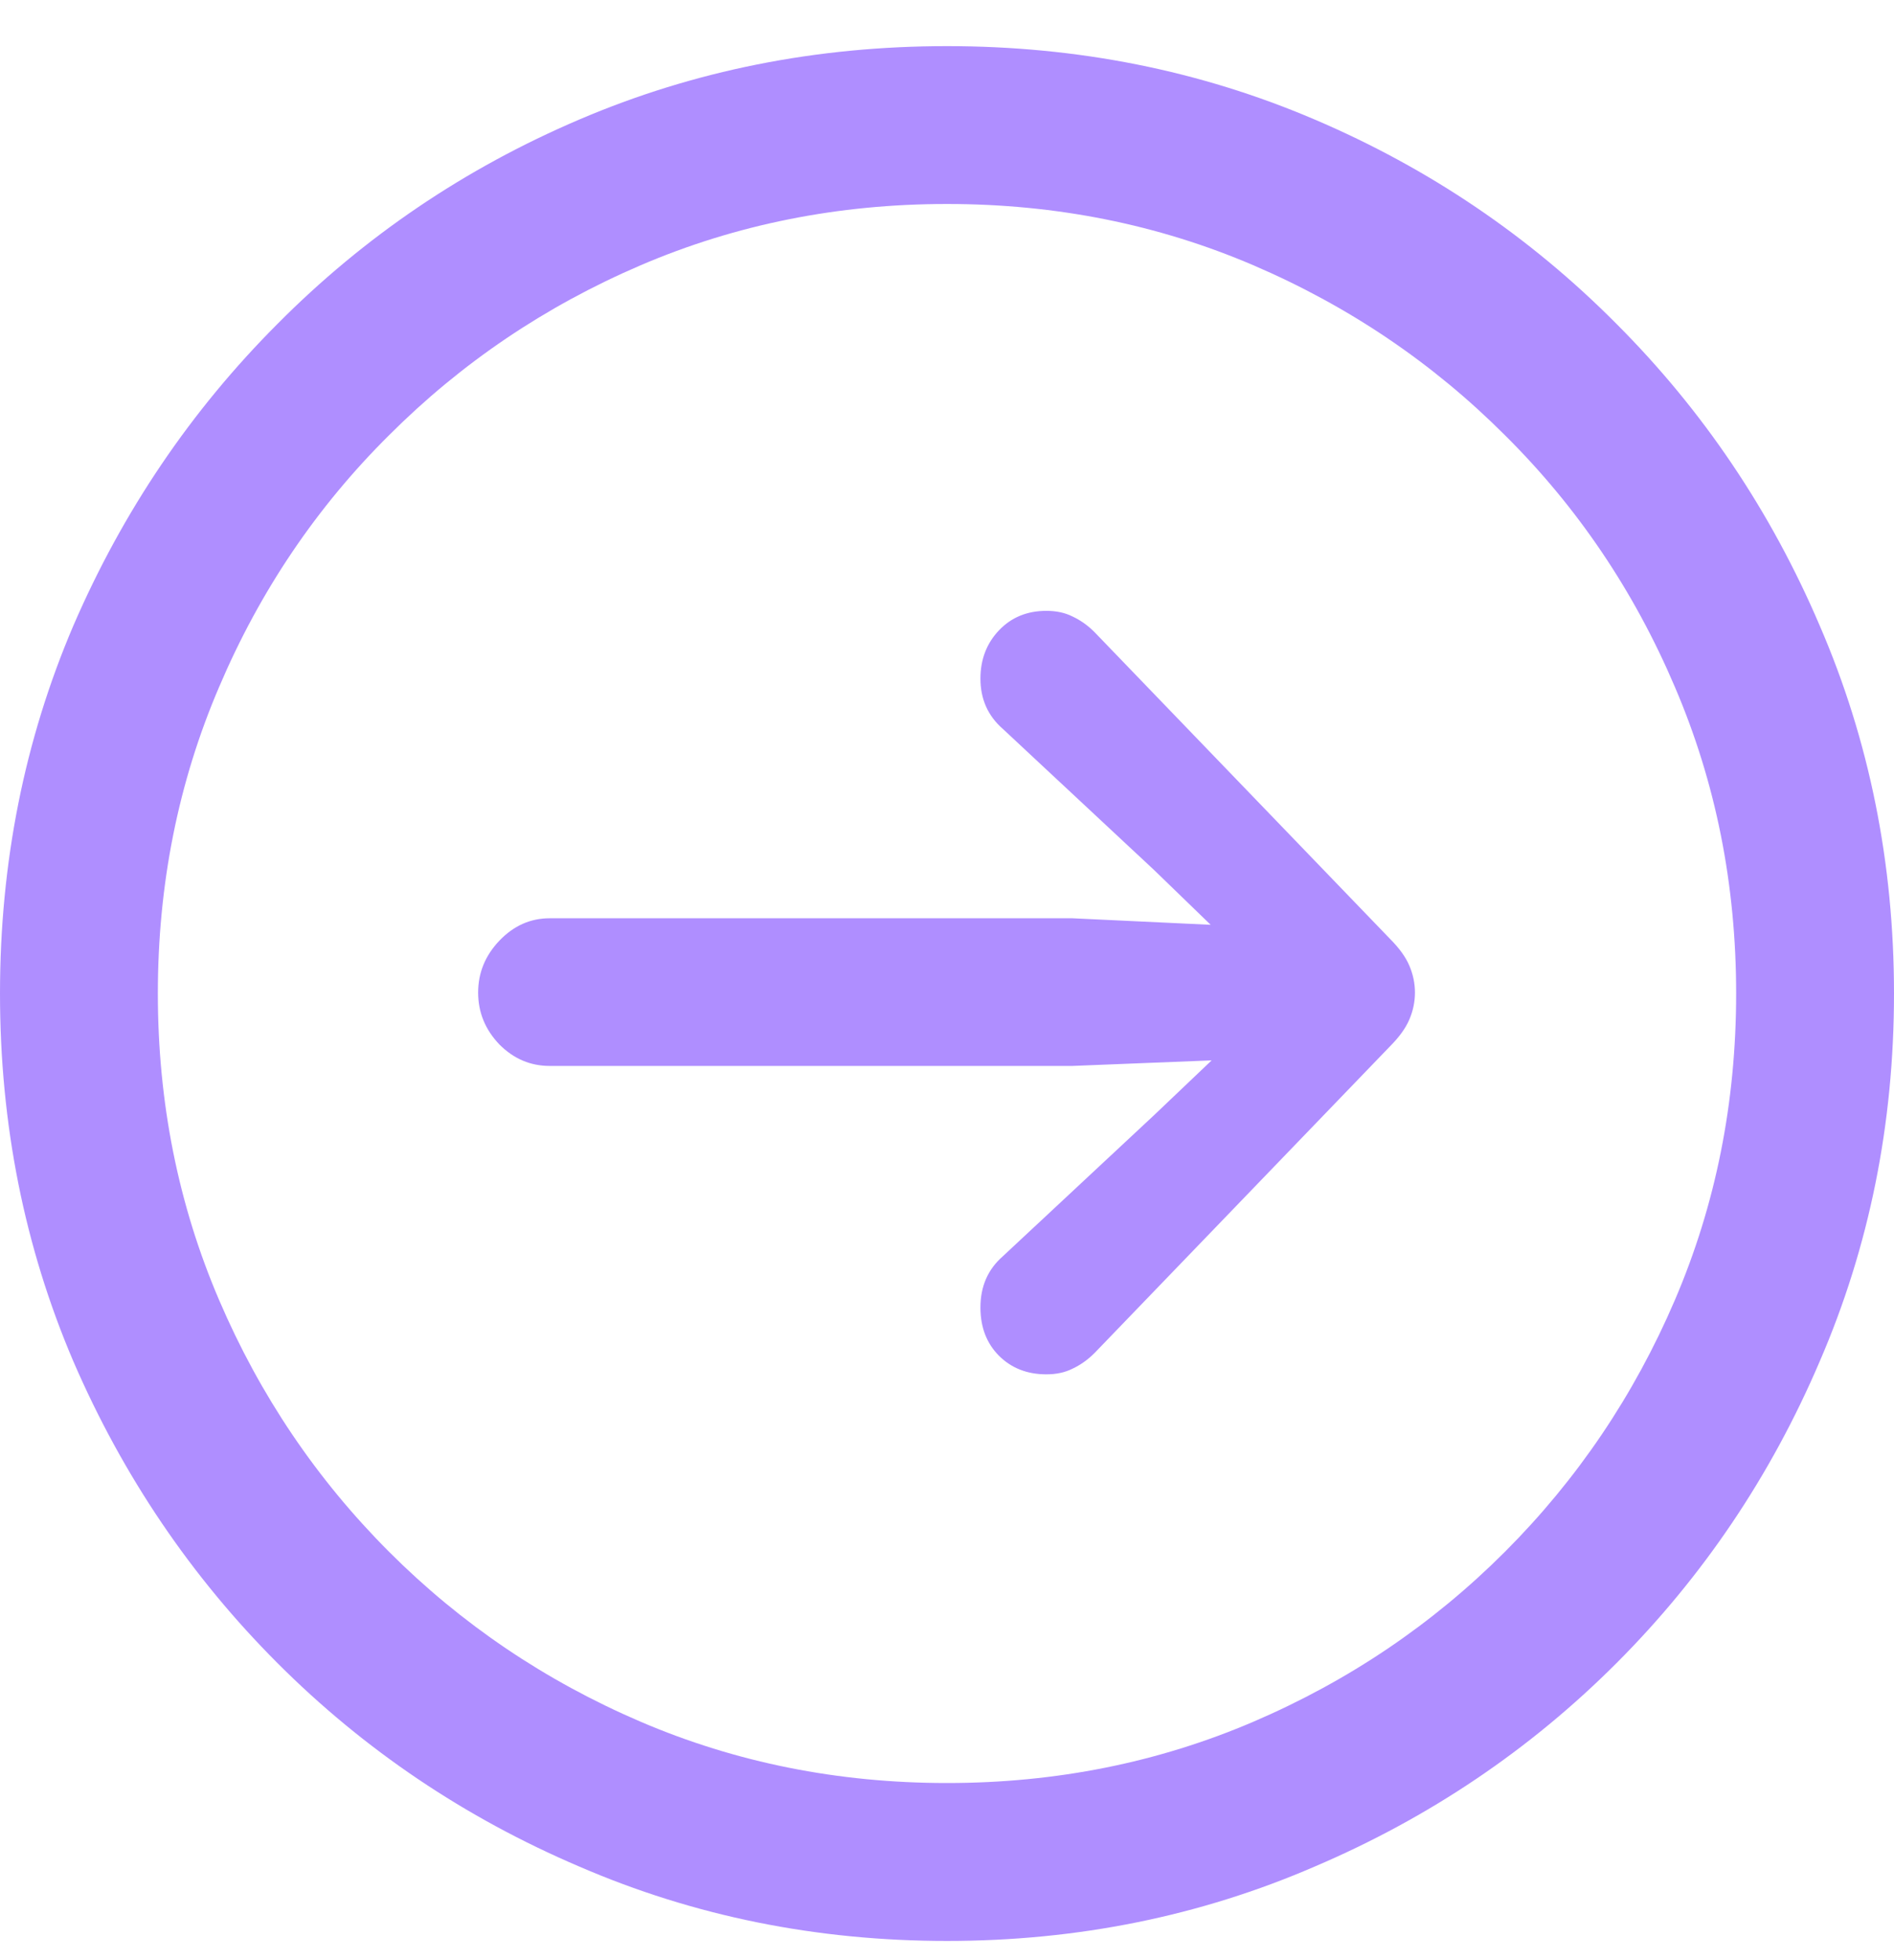 <svg width="29" height="30" viewBox="0 0 29 30" fill="none" xmlns="http://www.w3.org/2000/svg">
<path d="M14.5 29.706C12.5 29.706 10.624 29.326 8.871 28.568C7.117 27.82 5.577 26.782 4.25 25.455C2.924 24.128 1.881 22.588 1.123 20.835C0.374 19.082 0 17.205 0 15.206C0 13.206 0.374 11.329 1.123 9.576C1.881 7.823 2.924 6.283 4.25 4.956C5.577 3.62 7.117 2.577 8.871 1.829C10.624 1.08 12.5 0.706 14.5 0.706C16.5 0.706 18.376 1.08 20.129 1.829C21.883 2.577 23.423 3.62 24.75 4.956C26.076 6.283 27.114 7.823 27.863 9.576C28.621 11.329 29 13.206 29 15.206C29 17.205 28.621 19.082 27.863 20.835C27.114 22.588 26.076 24.128 24.75 25.455C23.423 26.782 21.883 27.82 20.129 28.568C18.376 29.326 16.5 29.706 14.5 29.706ZM14.5 27.289C16.168 27.289 17.732 26.976 19.191 26.351C20.651 25.725 21.935 24.858 23.044 23.749C24.152 22.64 25.02 21.356 25.645 19.897C26.271 18.437 26.583 16.873 26.583 15.206C26.583 13.538 26.271 11.974 25.645 10.514C25.02 9.045 24.152 7.761 23.044 6.662C21.935 5.553 20.651 4.686 19.191 4.06C17.732 3.435 16.168 3.122 14.5 3.122C12.832 3.122 11.268 3.435 9.809 4.06C8.349 4.686 7.065 5.553 5.956 6.662C4.848 7.761 3.98 9.045 3.355 10.514C2.729 11.974 2.417 13.538 2.417 15.206C2.417 16.873 2.729 18.437 3.355 19.897C3.98 21.356 4.848 22.64 5.956 23.749C7.065 24.858 8.349 25.725 9.809 26.351C11.268 26.976 12.832 27.289 14.5 27.289ZM21.665 15.191C21.665 15.334 21.636 15.471 21.579 15.604C21.523 15.736 21.423 15.874 21.281 16.016L16.76 20.707C16.656 20.811 16.542 20.892 16.419 20.949C16.305 21.006 16.173 21.034 16.021 21.034C15.727 21.034 15.486 20.939 15.296 20.75C15.107 20.56 15.012 20.314 15.012 20.011C15.012 19.688 15.126 19.428 15.353 19.229L17.67 17.068L18.552 16.229L16.419 16.314H8.416C8.122 16.314 7.866 16.205 7.648 15.987C7.43 15.76 7.321 15.495 7.321 15.191C7.321 14.888 7.43 14.623 7.648 14.395C7.866 14.168 8.122 14.054 8.416 14.054H16.419L18.537 14.154L17.67 13.315L15.353 11.154C15.126 10.955 15.012 10.699 15.012 10.386C15.012 10.093 15.107 9.846 15.296 9.647C15.486 9.448 15.727 9.349 16.021 9.349C16.173 9.349 16.305 9.377 16.419 9.434C16.542 9.491 16.656 9.571 16.76 9.676L21.281 14.367C21.423 14.509 21.523 14.646 21.579 14.779C21.636 14.912 21.665 15.049 21.665 15.191Z" fill="#AF8EFF"/>
</svg>
